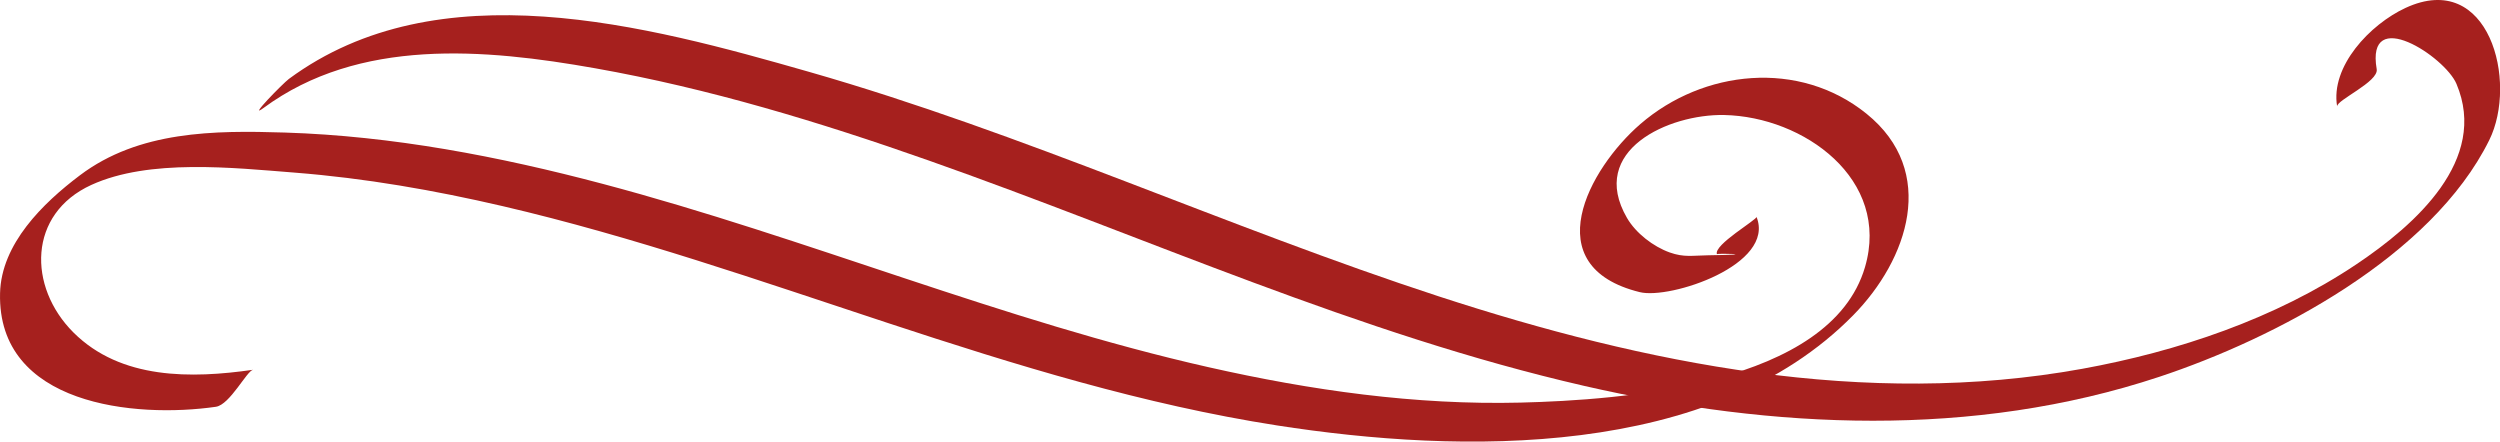 <?xml version="1.0" encoding="UTF-8" standalone="no"?><svg xmlns="http://www.w3.org/2000/svg" xmlns:xlink="http://www.w3.org/1999/xlink" fill="#000000" height="64.5" preserveAspectRatio="xMidYMid meet" version="1" viewBox="0.0 0.0 365.2 64.5" width="365.2" zoomAndPan="magnify"><defs><clipPath id="a"><path d="M 0 11 L 279 11 L 279 64.512 L 0 64.512 Z M 0 11"/></clipPath><clipPath id="b"><path d="M 37 0 L 365.219 0 L 365.219 62 L 37 62 Z M 37 0"/></clipPath></defs><g><g clip-path="url(#a)" id="change1_1"><path d="M 36.973 54.016 C 27.977 55.312 17.66 55.48 10.73 48.57 C 4.031 41.883 4.078 31.242 13.344 27.012 C 21.801 23.152 34.07 24.512 43.078 25.219 C 53.316 26.023 63.453 27.789 73.449 30.117 C 111.656 39.016 147.613 56.078 186.539 62.145 C 213.445 66.336 250.02 67.078 270.703 46.066 C 278.719 37.922 283.117 25.055 272.66 16.613 C 262.805 8.656 248.789 10.191 239.621 18.125 C 232.082 24.648 224.312 38.918 239.539 42.676 C 243.988 43.773 259.41 38.672 256.59 31.676 C 256.742 32.051 250.266 35.781 250.812 37.137 C 250.746 36.965 257.762 37.168 249.488 37.293 C 247.25 37.324 246.004 37.625 243.91 36.879 C 241.508 36.02 238.961 34.062 237.668 31.832 C 231.934 21.949 243.805 16.641 251.859 16.801 C 263.504 17.039 276.215 26.188 272.434 39.035 C 267.359 56.281 236.809 58.445 222.113 58.812 C 206.781 59.191 191.492 57.02 176.566 53.645 C 146.445 46.836 117.871 34.77 88.062 26.863 C 72.887 22.84 57.344 19.859 41.617 19.363 C 31.266 19.035 20.281 19.113 11.672 25.609 C 6.266 29.684 0.184 35.617 0.008 42.828 C -0.395 59.215 19.762 61.121 31.539 59.422 C 33.582 59.129 36.07 54.145 36.973 54.016" fill="#a6201e"/></g><g clip-path="url(#b)" id="change1_2"><path d="M 38.488 15.777 C 52.461 5.473 70.82 7.117 86.938 9.973 C 103.547 12.918 119.73 17.832 135.621 23.43 C 167.473 34.645 198.422 48.809 231.453 56.379 C 259.035 62.699 288.234 64.051 315.398 55.055 C 332.332 49.449 355.195 37.484 363.625 20.48 C 367.855 11.949 363.609 -4.488 351.41 1.152 C 346.223 3.551 340.398 9.691 341.41 15.562 C 341.25 14.641 347.504 11.957 347.188 10.105 C 345.566 0.695 357.16 8.277 358.84 12.25 C 363.539 23.359 352.84 32.836 344.219 38.609 C 332.355 46.562 318.145 51.336 304.176 53.875 C 272.484 59.625 240.359 53.145 210.172 43.293 C 179.219 33.191 149.535 19.461 118.199 10.5 C 94.383 3.688 64.02 -4.566 42.203 11.527 C 41.324 12.18 36.051 17.578 38.488 15.777" fill="#a6201e"/></g></g></svg>